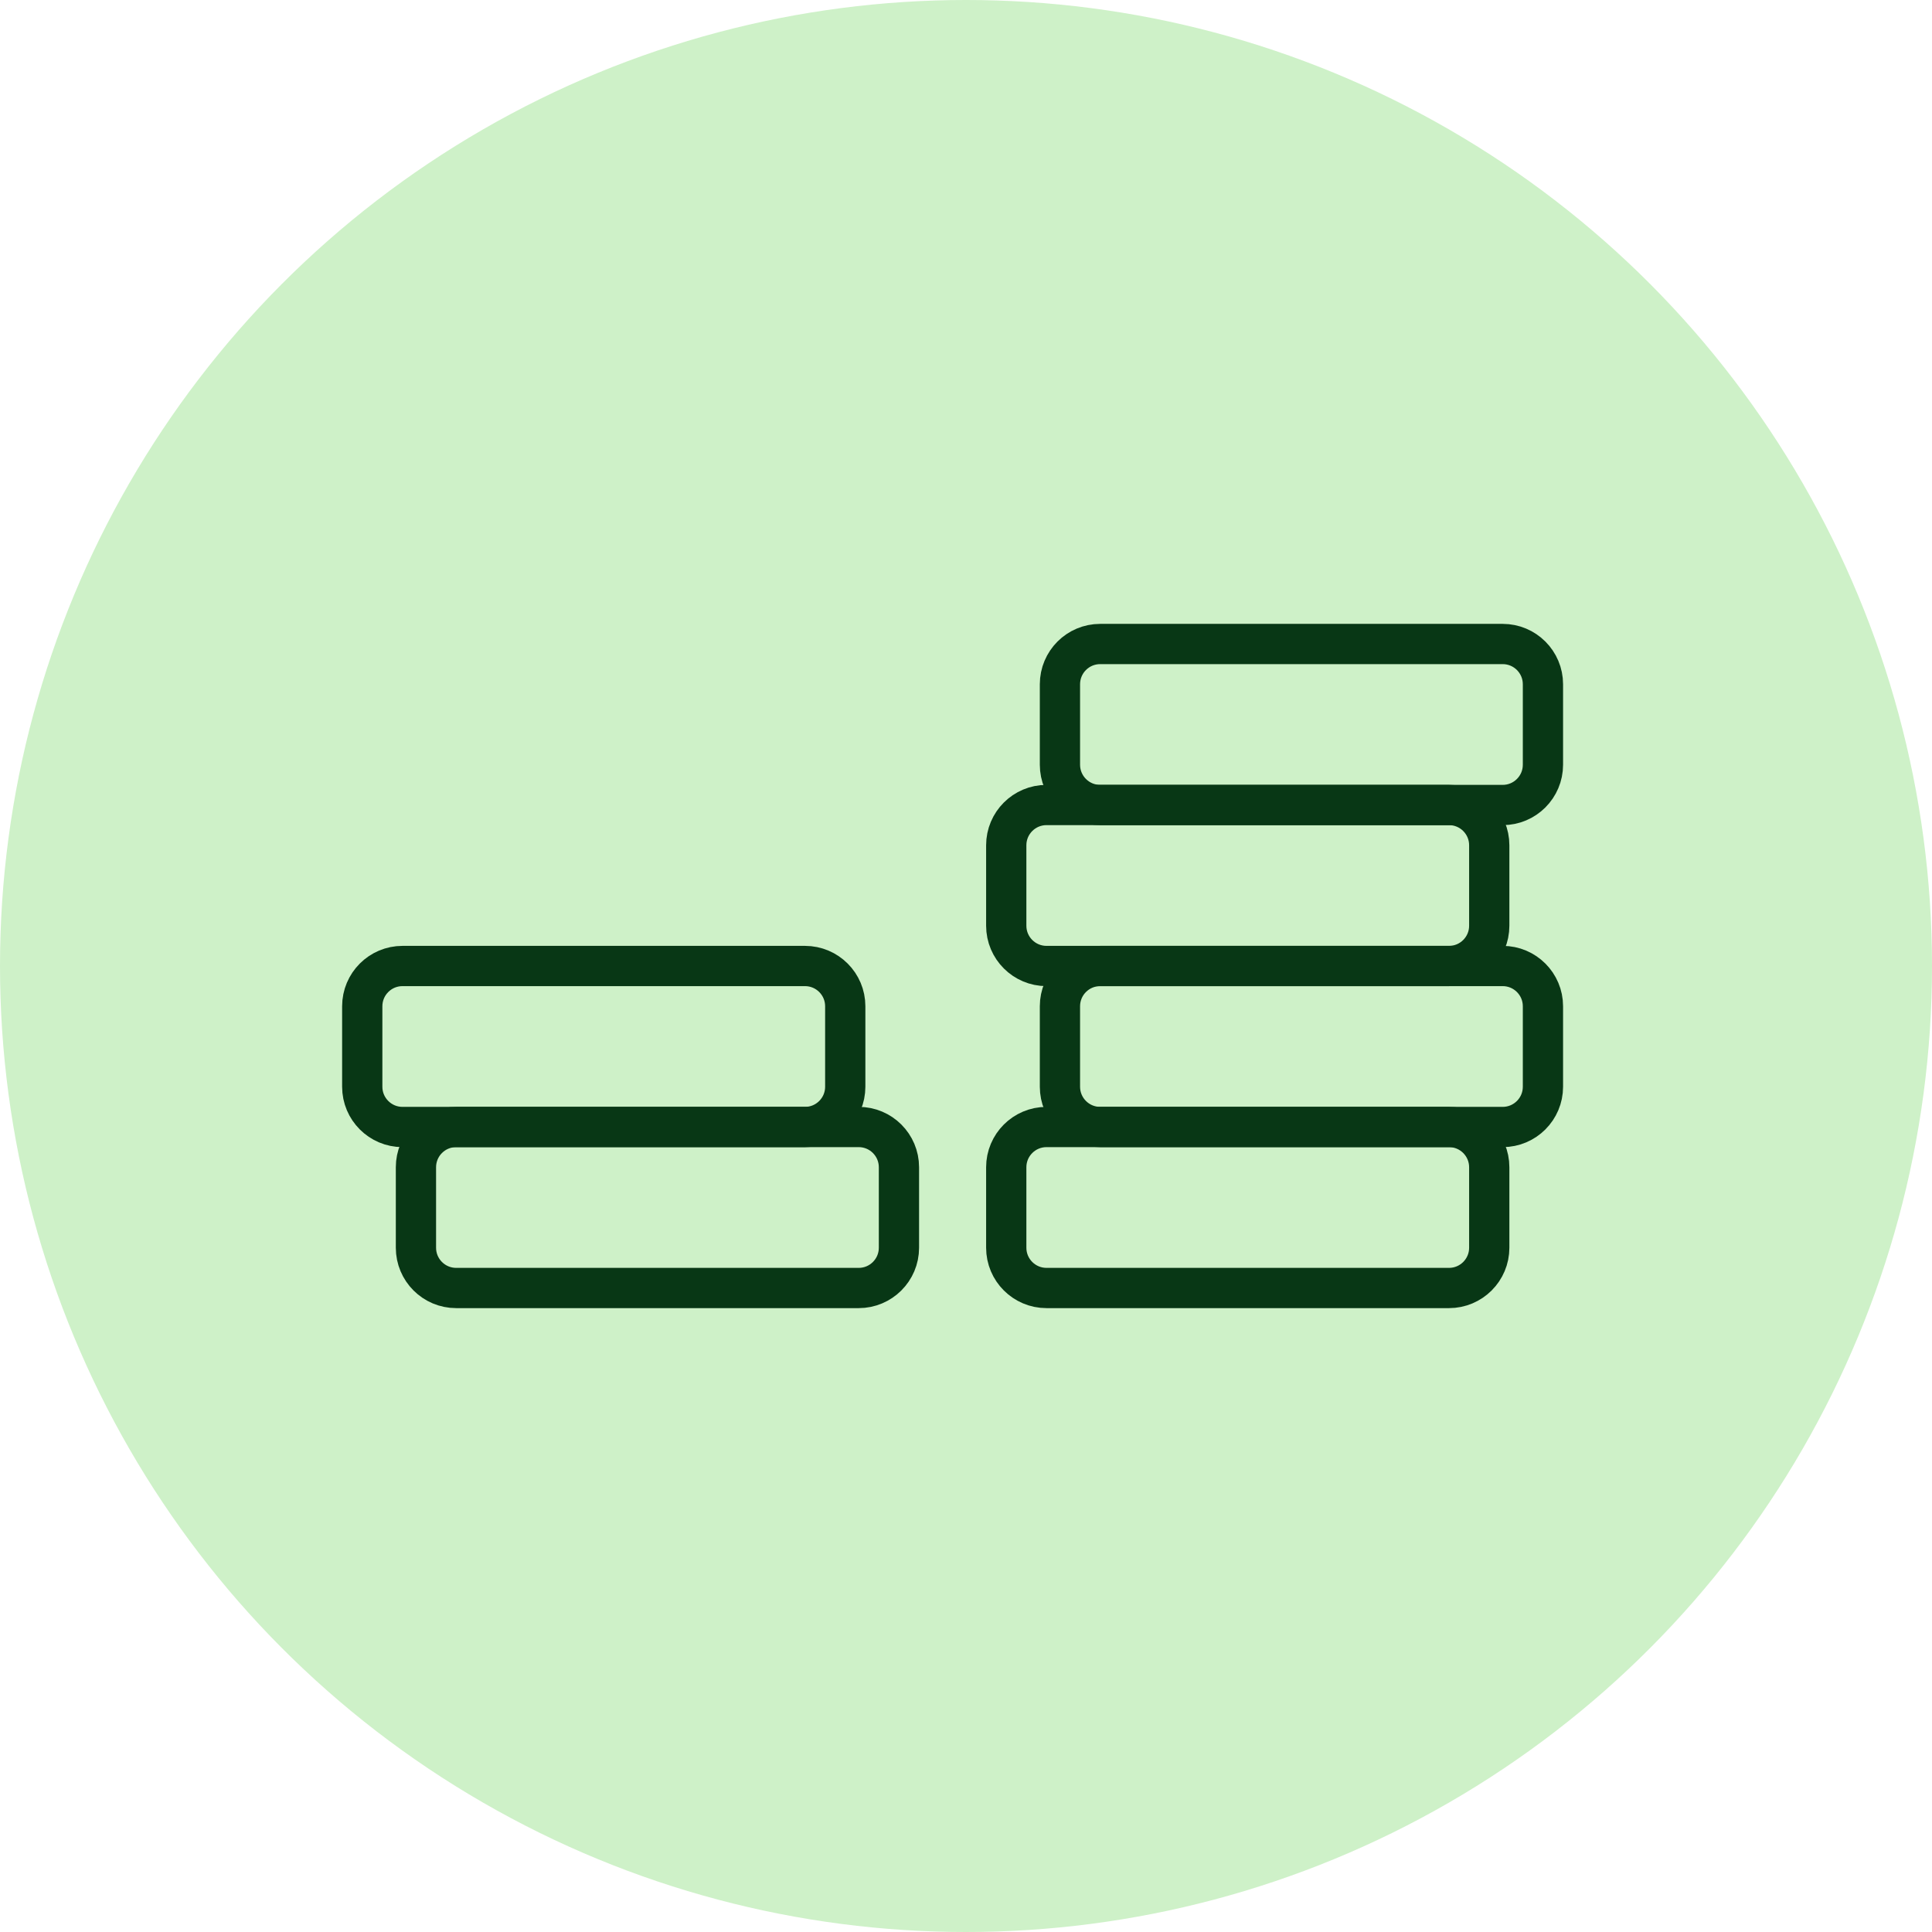 <svg width="48" height="48" viewBox="0 0 48 48" fill="none" xmlns="http://www.w3.org/2000/svg">
<circle cx="24" cy="24" r="24" fill="#CEF1C8"/>
<path fill-rule="evenodd" clip-rule="evenodd" d="M25 21C25 20.448 25.448 20 26 20H36C36.552 20 37 20.448 37 21V23C37 23.552 36.552 24 36 24H26C25.448 24 25 23.552 25 23V21Z" stroke="#083715" stroke-linecap="round" stroke-linejoin="round"/>
<path fill-rule="evenodd" clip-rule="evenodd" d="M26.334 17C26.334 16.448 26.781 16 27.334 16H37.334C37.886 16 38.334 16.448 38.334 17V19C38.334 19.552 37.886 20 37.334 20H27.334C26.781 20 26.334 19.552 26.334 19V17Z" stroke="#083715" stroke-linecap="round" stroke-linejoin="round"/>
<path fill-rule="evenodd" clip-rule="evenodd" d="M26.334 25C26.334 24.448 26.781 24 27.334 24H37.334C37.886 24 38.334 24.448 38.334 25V27C38.334 27.552 37.886 28 37.334 28H27.334C26.781 28 26.334 27.552 26.334 27V25Z" stroke="#083715" stroke-linecap="round" stroke-linejoin="round"/>
<path fill-rule="evenodd" clip-rule="evenodd" d="M25 29C25 28.448 25.448 28 26 28H36C36.552 28 37 28.448 37 29V31C37 31.552 36.552 32 36 32H26C25.448 32 25 31.552 25 31V29Z" stroke="#083715" stroke-linecap="round" stroke-linejoin="round"/>
<path fill-rule="evenodd" clip-rule="evenodd" d="M10.334 29C10.334 28.448 10.781 28 11.334 28H21.334C21.886 28 22.334 28.448 22.334 29V31C22.334 31.552 21.886 32 21.334 32H11.334C10.781 32 10.334 31.552 10.334 31V29Z" stroke="#083715" stroke-linecap="round" stroke-linejoin="round"/>
<path fill-rule="evenodd" clip-rule="evenodd" d="M9 25C9 24.448 9.448 24 10 24H20C20.552 24 21 24.448 21 25V27C21 27.552 20.552 28 20 28H10C9.448 28 9 27.552 9 27V25Z" stroke="#083715" stroke-linecap="round" stroke-linejoin="round"/>
</svg>
